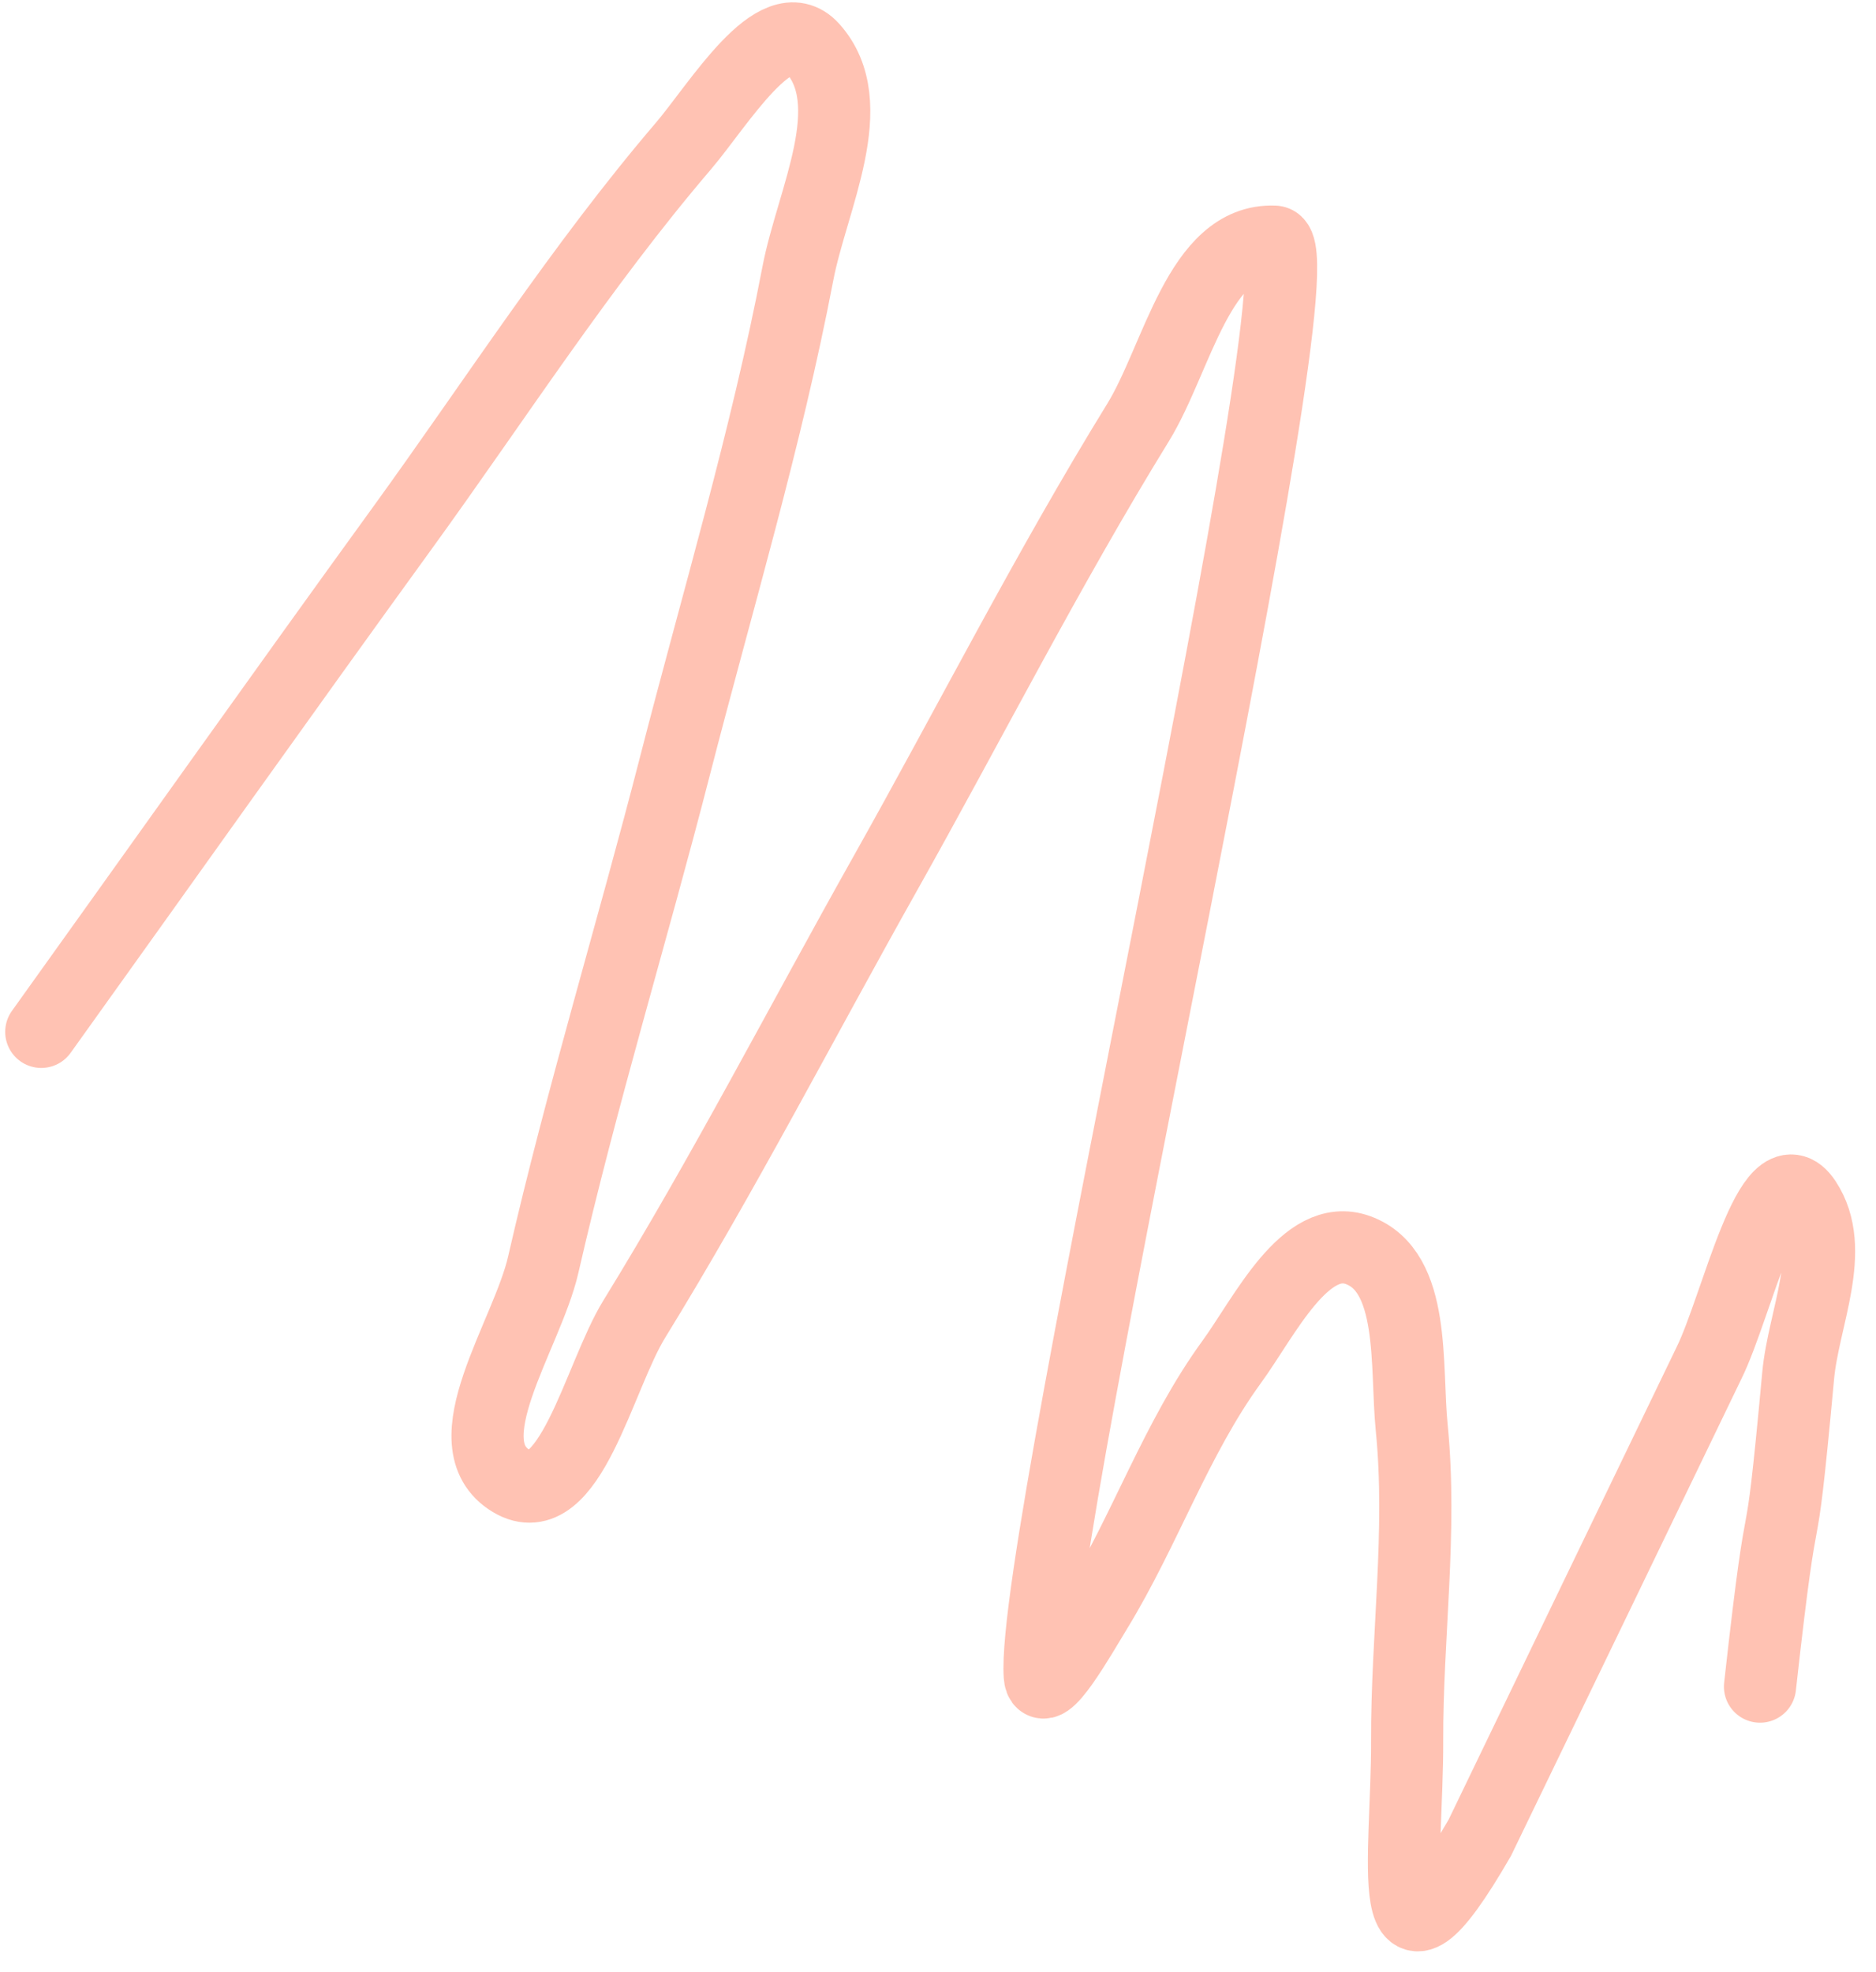 <?xml version="1.0" encoding="UTF-8"?> <svg xmlns="http://www.w3.org/2000/svg" width="78" height="82" viewBox="0 0 78 82" fill="none"><path d="M1.716 42.904C6.719 35.922 11.685 28.913 16.726 21.958C20.583 16.637 24.141 11.075 28.41 6.078C29.87 4.368 32.274 0.323 33.779 1.994C35.874 4.322 33.762 8.295 33.174 11.371C31.853 18.273 29.818 25.02 28.069 31.826C26.289 38.758 24.183 45.608 22.587 52.584C21.911 55.539 18.664 60.023 21.264 61.583C23.678 63.031 24.892 57.251 26.368 54.852C30.082 48.816 33.331 42.505 36.803 36.326C40.314 30.078 43.557 23.674 47.315 17.572C48.961 14.898 49.848 9.922 52.986 10.048C55.265 10.139 42.815 63.903 43.231 69.674C43.317 70.868 44.95 67.973 45.575 66.952C47.62 63.608 48.903 59.8 51.209 56.63C52.585 54.738 54.266 51.179 56.465 51.979C58.878 52.856 58.44 56.797 58.695 59.352C59.128 63.679 58.49 68.048 58.506 72.396C58.524 77.175 57.374 83.617 61.531 76.404C61.564 76.348 70.981 56.825 71.059 56.667C72.215 54.326 73.63 47.757 75.067 49.937C76.4 51.959 74.987 54.785 74.764 57.197C73.905 66.522 74.273 60.254 73.177 70.128" stroke="#FFC2B3" stroke-width="3" stroke-linecap="round"></path></svg> 